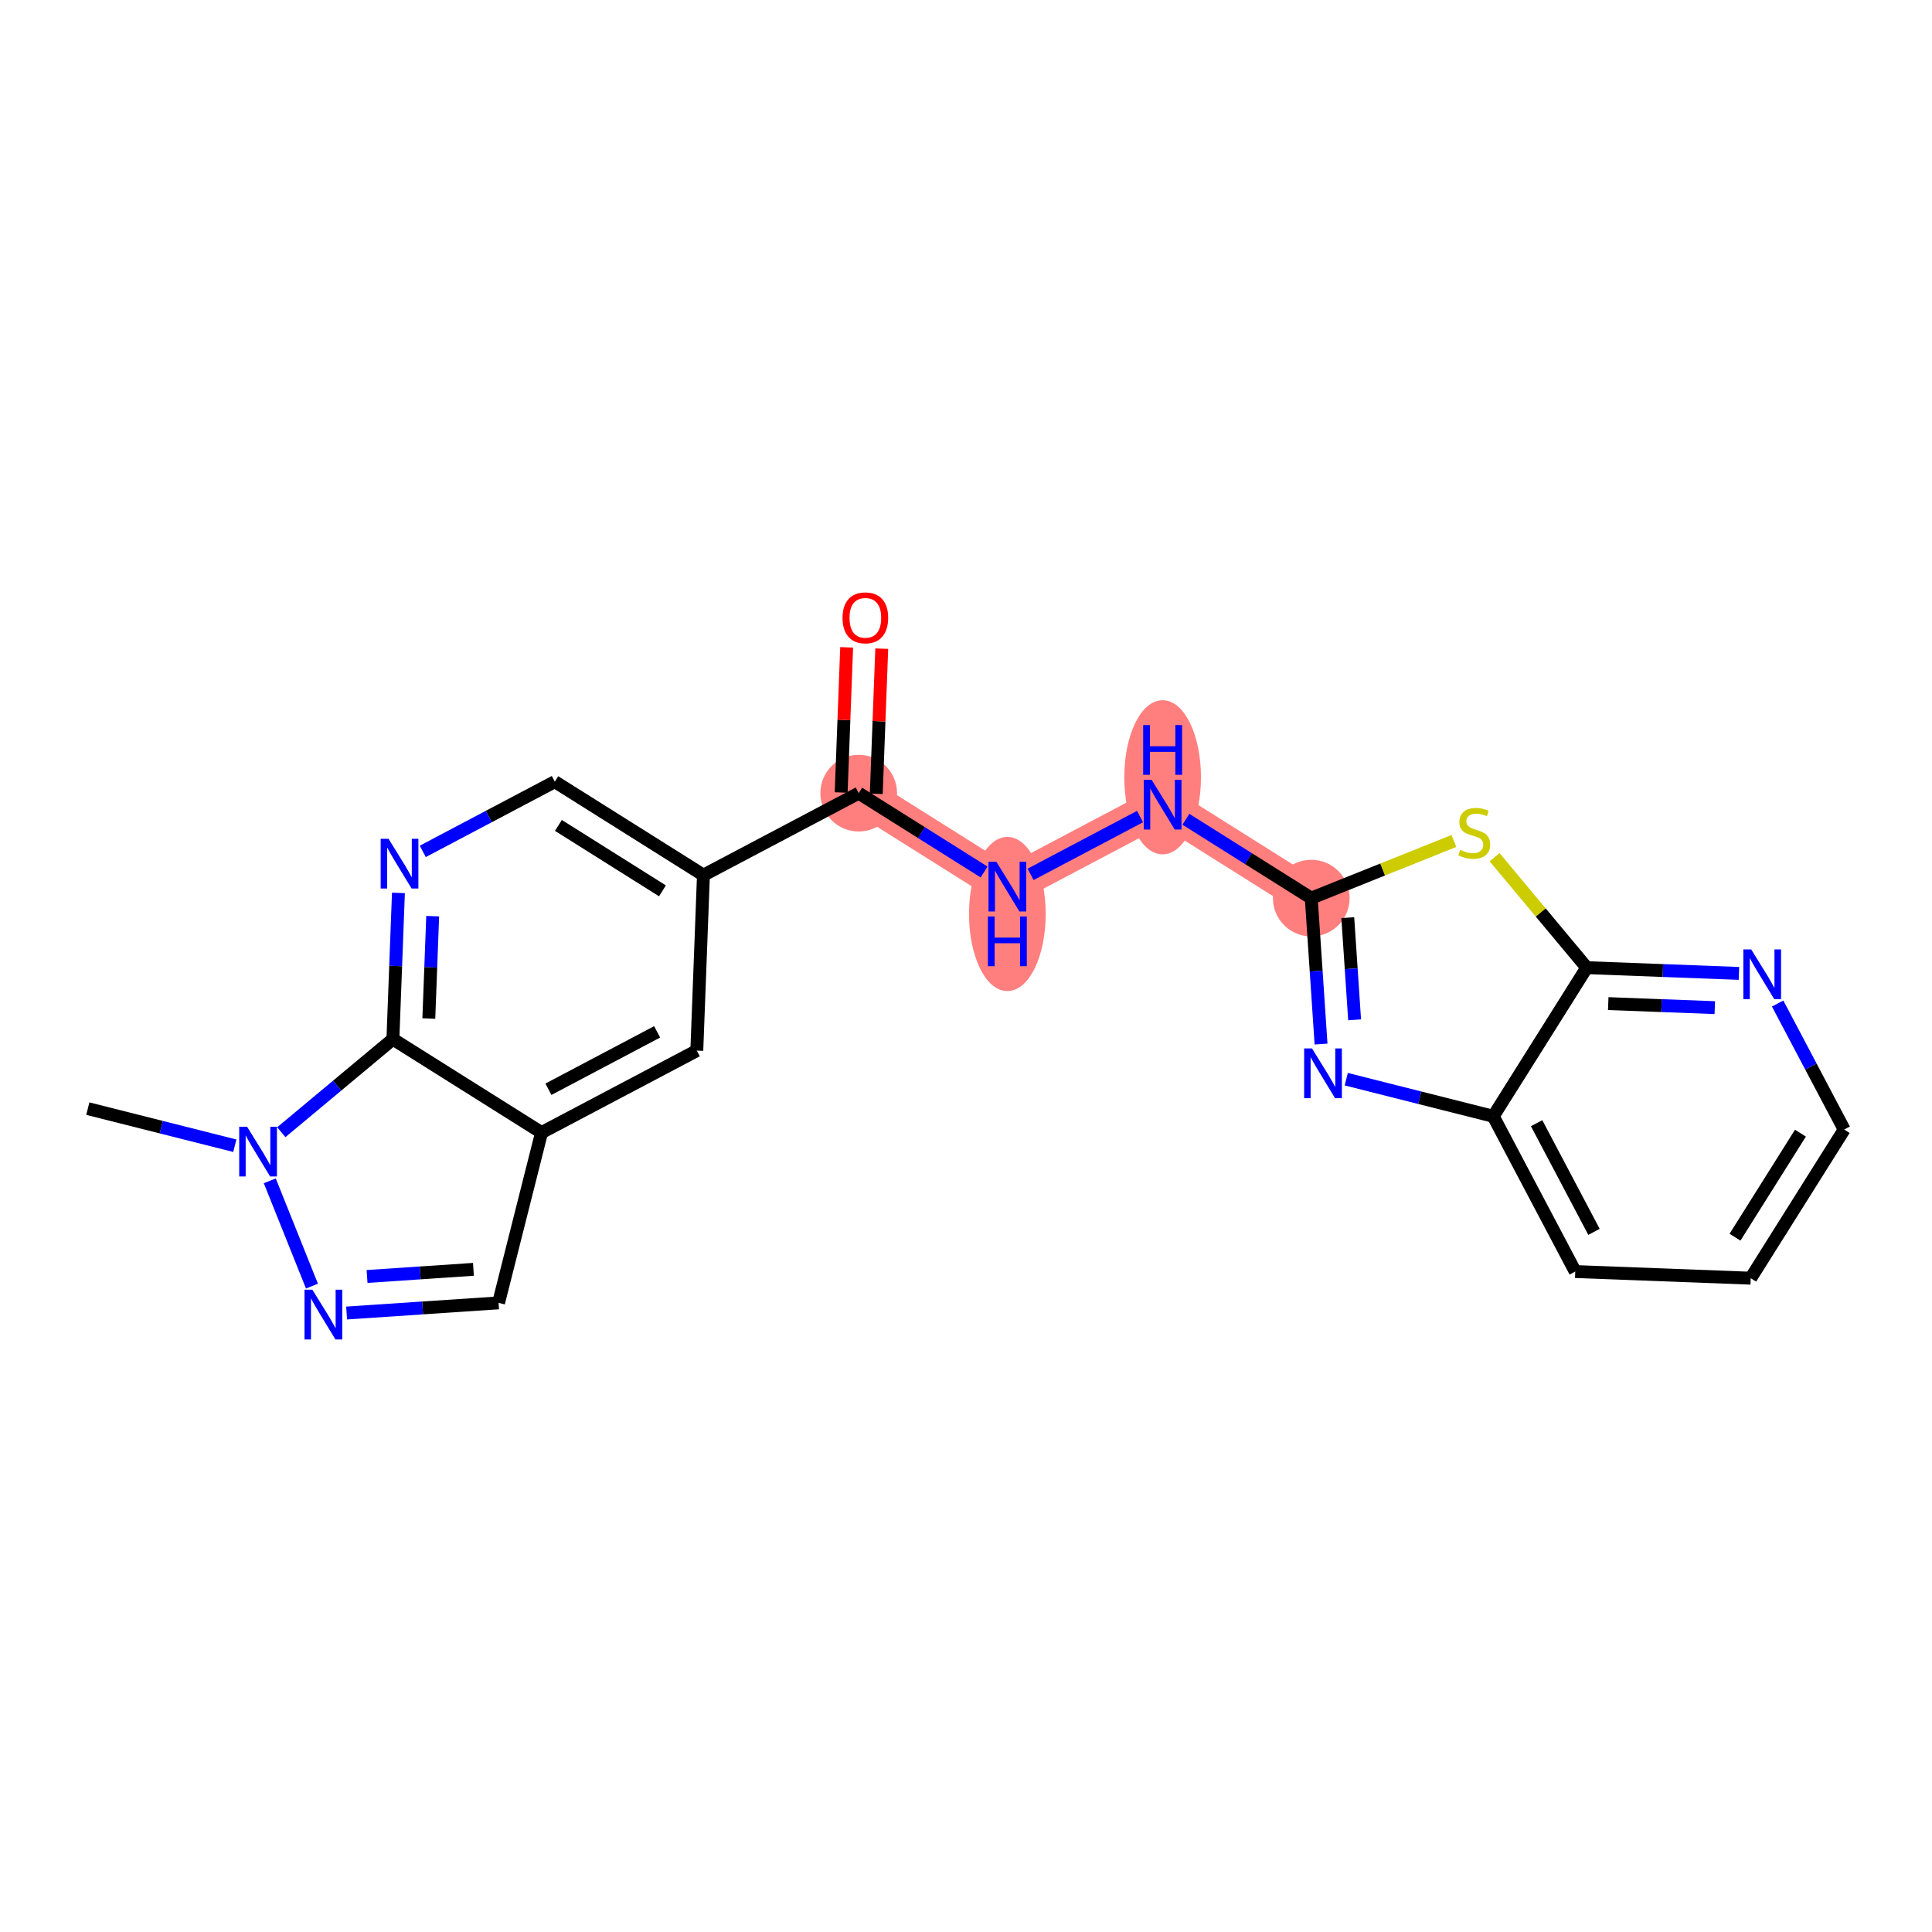 <?xml version='1.0' encoding='iso-8859-1'?>
<svg version='1.1' baseProfile='full'
              xmlns='http://www.w3.org/2000/svg'
                      xmlns:rdkit='http://www.rdkit.org/xml'
                      xmlns:xlink='http://www.w3.org/1999/xlink'
                  xml:space='preserve'
width='300px' height='300px' viewBox='0 0 300 300'>
<!-- END OF HEADER -->
<rect style='opacity:1.0;fill:#FFFFFF;stroke:none' width='300' height='300' x='0' y='0'> </rect>
<rect style='opacity:1.0;fill:#FFFFFF;stroke:none' width='300' height='300' x='0' y='0'> </rect>
<path d='M 133.341,123.161 L 156.421,137.676' style='fill:none;fill-rule:evenodd;stroke:#FF7F7F;stroke-width:5.8px;stroke-linecap:butt;stroke-linejoin:miter;stroke-opacity:1' />
<path d='M 156.421,137.676 L 180.532,124.945' style='fill:none;fill-rule:evenodd;stroke:#FF7F7F;stroke-width:5.8px;stroke-linecap:butt;stroke-linejoin:miter;stroke-opacity:1' />
<path d='M 180.532,124.945 L 203.612,139.46' style='fill:none;fill-rule:evenodd;stroke:#FF7F7F;stroke-width:5.8px;stroke-linecap:butt;stroke-linejoin:miter;stroke-opacity:1' />
<ellipse cx='133.341' cy='123.161' rx='5.453' ry='5.453'  style='fill:#FF7F7F;fill-rule:evenodd;stroke:#FF7F7F;stroke-width:1.0px;stroke-linecap:butt;stroke-linejoin:miter;stroke-opacity:1' />
<ellipse cx='156.421' cy='141.923' rx='5.453' ry='11.466'  style='fill:#FF7F7F;fill-rule:evenodd;stroke:#FF7F7F;stroke-width:1.0px;stroke-linecap:butt;stroke-linejoin:miter;stroke-opacity:1' />
<ellipse cx='180.532' cy='120.698' rx='5.453' ry='11.466'  style='fill:#FF7F7F;fill-rule:evenodd;stroke:#FF7F7F;stroke-width:1.0px;stroke-linecap:butt;stroke-linejoin:miter;stroke-opacity:1' />
<ellipse cx='203.612' cy='139.46' rx='5.453' ry='5.453'  style='fill:#FF7F7F;fill-rule:evenodd;stroke:#FF7F7F;stroke-width:1.0px;stroke-linecap:butt;stroke-linejoin:miter;stroke-opacity:1' />
<path class='bond-0 atom-0 atom-1' d='M 13.636,172.147 L 25.049,175.027' style='fill:none;fill-rule:evenodd;stroke:#000000;stroke-width:2.0px;stroke-linecap:butt;stroke-linejoin:miter;stroke-opacity:1' />
<path class='bond-0 atom-0 atom-1' d='M 25.049,175.027 L 36.463,177.908' style='fill:none;fill-rule:evenodd;stroke:#0000FF;stroke-width:2.0px;stroke-linecap:butt;stroke-linejoin:miter;stroke-opacity:1' />
<path class='bond-1 atom-1 atom-2' d='M 41.893,183.361 L 48.442,199.708' style='fill:none;fill-rule:evenodd;stroke:#0000FF;stroke-width:2.0px;stroke-linecap:butt;stroke-linejoin:miter;stroke-opacity:1' />
<path class='bond-22 atom-22 atom-1' d='M 61.009,161.354 L 52.346,168.581' style='fill:none;fill-rule:evenodd;stroke:#000000;stroke-width:2.0px;stroke-linecap:butt;stroke-linejoin:miter;stroke-opacity:1' />
<path class='bond-22 atom-22 atom-1' d='M 52.346,168.581 L 43.682,175.808' style='fill:none;fill-rule:evenodd;stroke:#0000FF;stroke-width:2.0px;stroke-linecap:butt;stroke-linejoin:miter;stroke-opacity:1' />
<path class='bond-2 atom-2 atom-3' d='M 53.823,203.886 L 65.62,203.095' style='fill:none;fill-rule:evenodd;stroke:#0000FF;stroke-width:2.0px;stroke-linecap:butt;stroke-linejoin:miter;stroke-opacity:1' />
<path class='bond-2 atom-2 atom-3' d='M 65.62,203.095 L 77.418,202.305' style='fill:none;fill-rule:evenodd;stroke:#000000;stroke-width:2.0px;stroke-linecap:butt;stroke-linejoin:miter;stroke-opacity:1' />
<path class='bond-2 atom-2 atom-3' d='M 56.998,198.208 L 65.256,197.655' style='fill:none;fill-rule:evenodd;stroke:#0000FF;stroke-width:2.0px;stroke-linecap:butt;stroke-linejoin:miter;stroke-opacity:1' />
<path class='bond-2 atom-2 atom-3' d='M 65.256,197.655 L 73.514,197.101' style='fill:none;fill-rule:evenodd;stroke:#000000;stroke-width:2.0px;stroke-linecap:butt;stroke-linejoin:miter;stroke-opacity:1' />
<path class='bond-3 atom-3 atom-4' d='M 77.418,202.305 L 84.09,175.868' style='fill:none;fill-rule:evenodd;stroke:#000000;stroke-width:2.0px;stroke-linecap:butt;stroke-linejoin:miter;stroke-opacity:1' />
<path class='bond-4 atom-4 atom-5' d='M 84.09,175.868 L 108.2,163.138' style='fill:none;fill-rule:evenodd;stroke:#000000;stroke-width:2.0px;stroke-linecap:butt;stroke-linejoin:miter;stroke-opacity:1' />
<path class='bond-4 atom-4 atom-5' d='M 85.16,169.137 L 102.038,160.225' style='fill:none;fill-rule:evenodd;stroke:#000000;stroke-width:2.0px;stroke-linecap:butt;stroke-linejoin:miter;stroke-opacity:1' />
<path class='bond-23 atom-22 atom-4' d='M 61.009,161.354 L 84.09,175.868' style='fill:none;fill-rule:evenodd;stroke:#000000;stroke-width:2.0px;stroke-linecap:butt;stroke-linejoin:miter;stroke-opacity:1' />
<path class='bond-5 atom-5 atom-6' d='M 108.2,163.138 L 109.23,135.892' style='fill:none;fill-rule:evenodd;stroke:#000000;stroke-width:2.0px;stroke-linecap:butt;stroke-linejoin:miter;stroke-opacity:1' />
<path class='bond-6 atom-6 atom-7' d='M 109.23,135.892 L 133.341,123.161' style='fill:none;fill-rule:evenodd;stroke:#000000;stroke-width:2.0px;stroke-linecap:butt;stroke-linejoin:miter;stroke-opacity:1' />
<path class='bond-19 atom-6 atom-20' d='M 109.23,135.892 L 86.15,121.377' style='fill:none;fill-rule:evenodd;stroke:#000000;stroke-width:2.0px;stroke-linecap:butt;stroke-linejoin:miter;stroke-opacity:1' />
<path class='bond-19 atom-6 atom-20' d='M 102.865,138.331 L 86.709,128.17' style='fill:none;fill-rule:evenodd;stroke:#000000;stroke-width:2.0px;stroke-linecap:butt;stroke-linejoin:miter;stroke-opacity:1' />
<path class='bond-7 atom-7 atom-8' d='M 136.066,123.264 L 136.492,111.994' style='fill:none;fill-rule:evenodd;stroke:#000000;stroke-width:2.0px;stroke-linecap:butt;stroke-linejoin:miter;stroke-opacity:1' />
<path class='bond-7 atom-7 atom-8' d='M 136.492,111.994 L 136.918,100.724' style='fill:none;fill-rule:evenodd;stroke:#FF0000;stroke-width:2.0px;stroke-linecap:butt;stroke-linejoin:miter;stroke-opacity:1' />
<path class='bond-7 atom-7 atom-8' d='M 130.616,123.058 L 131.042,111.788' style='fill:none;fill-rule:evenodd;stroke:#000000;stroke-width:2.0px;stroke-linecap:butt;stroke-linejoin:miter;stroke-opacity:1' />
<path class='bond-7 atom-7 atom-8' d='M 131.042,111.788 L 131.469,100.518' style='fill:none;fill-rule:evenodd;stroke:#FF0000;stroke-width:2.0px;stroke-linecap:butt;stroke-linejoin:miter;stroke-opacity:1' />
<path class='bond-8 atom-7 atom-9' d='M 133.341,123.161 L 143.076,129.283' style='fill:none;fill-rule:evenodd;stroke:#000000;stroke-width:2.0px;stroke-linecap:butt;stroke-linejoin:miter;stroke-opacity:1' />
<path class='bond-8 atom-7 atom-9' d='M 143.076,129.283 L 152.811,135.406' style='fill:none;fill-rule:evenodd;stroke:#0000FF;stroke-width:2.0px;stroke-linecap:butt;stroke-linejoin:miter;stroke-opacity:1' />
<path class='bond-9 atom-9 atom-10' d='M 160.031,135.77 L 177.024,126.797' style='fill:none;fill-rule:evenodd;stroke:#0000FF;stroke-width:2.0px;stroke-linecap:butt;stroke-linejoin:miter;stroke-opacity:1' />
<path class='bond-10 atom-10 atom-11' d='M 184.142,127.215 L 193.877,133.338' style='fill:none;fill-rule:evenodd;stroke:#0000FF;stroke-width:2.0px;stroke-linecap:butt;stroke-linejoin:miter;stroke-opacity:1' />
<path class='bond-10 atom-10 atom-11' d='M 193.877,133.338 L 203.612,139.46' style='fill:none;fill-rule:evenodd;stroke:#000000;stroke-width:2.0px;stroke-linecap:butt;stroke-linejoin:miter;stroke-opacity:1' />
<path class='bond-11 atom-11 atom-12' d='M 203.612,139.46 L 204.372,150.791' style='fill:none;fill-rule:evenodd;stroke:#000000;stroke-width:2.0px;stroke-linecap:butt;stroke-linejoin:miter;stroke-opacity:1' />
<path class='bond-11 atom-11 atom-12' d='M 204.372,150.791 L 205.131,162.122' style='fill:none;fill-rule:evenodd;stroke:#0000FF;stroke-width:2.0px;stroke-linecap:butt;stroke-linejoin:miter;stroke-opacity:1' />
<path class='bond-11 atom-11 atom-12' d='M 209.281,142.495 L 209.813,150.426' style='fill:none;fill-rule:evenodd;stroke:#000000;stroke-width:2.0px;stroke-linecap:butt;stroke-linejoin:miter;stroke-opacity:1' />
<path class='bond-11 atom-11 atom-12' d='M 209.813,150.426 L 210.344,158.358' style='fill:none;fill-rule:evenodd;stroke:#0000FF;stroke-width:2.0px;stroke-linecap:butt;stroke-linejoin:miter;stroke-opacity:1' />
<path class='bond-24 atom-19 atom-11' d='M 225.764,130.584 L 214.688,135.022' style='fill:none;fill-rule:evenodd;stroke:#CCCC00;stroke-width:2.0px;stroke-linecap:butt;stroke-linejoin:miter;stroke-opacity:1' />
<path class='bond-24 atom-19 atom-11' d='M 214.688,135.022 L 203.612,139.46' style='fill:none;fill-rule:evenodd;stroke:#000000;stroke-width:2.0px;stroke-linecap:butt;stroke-linejoin:miter;stroke-opacity:1' />
<path class='bond-12 atom-12 atom-13' d='M 209.046,167.575 L 220.459,170.456' style='fill:none;fill-rule:evenodd;stroke:#0000FF;stroke-width:2.0px;stroke-linecap:butt;stroke-linejoin:miter;stroke-opacity:1' />
<path class='bond-12 atom-12 atom-13' d='M 220.459,170.456 L 231.872,173.337' style='fill:none;fill-rule:evenodd;stroke:#000000;stroke-width:2.0px;stroke-linecap:butt;stroke-linejoin:miter;stroke-opacity:1' />
<path class='bond-13 atom-13 atom-14' d='M 231.872,173.337 L 244.603,197.447' style='fill:none;fill-rule:evenodd;stroke:#000000;stroke-width:2.0px;stroke-linecap:butt;stroke-linejoin:miter;stroke-opacity:1' />
<path class='bond-13 atom-13 atom-14' d='M 238.604,174.407 L 247.515,191.284' style='fill:none;fill-rule:evenodd;stroke:#000000;stroke-width:2.0px;stroke-linecap:butt;stroke-linejoin:miter;stroke-opacity:1' />
<path class='bond-25 atom-18 atom-13' d='M 246.387,150.256 L 231.872,173.337' style='fill:none;fill-rule:evenodd;stroke:#000000;stroke-width:2.0px;stroke-linecap:butt;stroke-linejoin:miter;stroke-opacity:1' />
<path class='bond-14 atom-14 atom-15' d='M 244.603,197.447 L 271.849,198.477' style='fill:none;fill-rule:evenodd;stroke:#000000;stroke-width:2.0px;stroke-linecap:butt;stroke-linejoin:miter;stroke-opacity:1' />
<path class='bond-15 atom-15 atom-16' d='M 271.849,198.477 L 286.364,175.397' style='fill:none;fill-rule:evenodd;stroke:#000000;stroke-width:2.0px;stroke-linecap:butt;stroke-linejoin:miter;stroke-opacity:1' />
<path class='bond-15 atom-15 atom-16' d='M 269.41,192.112 L 279.57,175.956' style='fill:none;fill-rule:evenodd;stroke:#000000;stroke-width:2.0px;stroke-linecap:butt;stroke-linejoin:miter;stroke-opacity:1' />
<path class='bond-16 atom-16 atom-17' d='M 286.364,175.397 L 281.197,165.613' style='fill:none;fill-rule:evenodd;stroke:#000000;stroke-width:2.0px;stroke-linecap:butt;stroke-linejoin:miter;stroke-opacity:1' />
<path class='bond-16 atom-16 atom-17' d='M 281.197,165.613 L 276.031,155.829' style='fill:none;fill-rule:evenodd;stroke:#0000FF;stroke-width:2.0px;stroke-linecap:butt;stroke-linejoin:miter;stroke-opacity:1' />
<path class='bond-17 atom-17 atom-18' d='M 270.023,151.15 L 258.205,150.703' style='fill:none;fill-rule:evenodd;stroke:#0000FF;stroke-width:2.0px;stroke-linecap:butt;stroke-linejoin:miter;stroke-opacity:1' />
<path class='bond-17 atom-17 atom-18' d='M 258.205,150.703 L 246.387,150.256' style='fill:none;fill-rule:evenodd;stroke:#000000;stroke-width:2.0px;stroke-linecap:butt;stroke-linejoin:miter;stroke-opacity:1' />
<path class='bond-17 atom-17 atom-18' d='M 266.272,156.465 L 257.999,156.152' style='fill:none;fill-rule:evenodd;stroke:#0000FF;stroke-width:2.0px;stroke-linecap:butt;stroke-linejoin:miter;stroke-opacity:1' />
<path class='bond-17 atom-17 atom-18' d='M 257.999,156.152 L 249.726,155.839' style='fill:none;fill-rule:evenodd;stroke:#000000;stroke-width:2.0px;stroke-linecap:butt;stroke-linejoin:miter;stroke-opacity:1' />
<path class='bond-18 atom-18 atom-19' d='M 246.387,150.256 L 239.233,141.68' style='fill:none;fill-rule:evenodd;stroke:#000000;stroke-width:2.0px;stroke-linecap:butt;stroke-linejoin:miter;stroke-opacity:1' />
<path class='bond-18 atom-18 atom-19' d='M 239.233,141.68 L 232.079,133.104' style='fill:none;fill-rule:evenodd;stroke:#CCCC00;stroke-width:2.0px;stroke-linecap:butt;stroke-linejoin:miter;stroke-opacity:1' />
<path class='bond-20 atom-20 atom-21' d='M 86.15,121.377 L 75.9,126.789' style='fill:none;fill-rule:evenodd;stroke:#000000;stroke-width:2.0px;stroke-linecap:butt;stroke-linejoin:miter;stroke-opacity:1' />
<path class='bond-20 atom-20 atom-21' d='M 75.9,126.789 L 65.649,132.202' style='fill:none;fill-rule:evenodd;stroke:#0000FF;stroke-width:2.0px;stroke-linecap:butt;stroke-linejoin:miter;stroke-opacity:1' />
<path class='bond-21 atom-21 atom-22' d='M 61.868,138.65 L 61.438,150.002' style='fill:none;fill-rule:evenodd;stroke:#0000FF;stroke-width:2.0px;stroke-linecap:butt;stroke-linejoin:miter;stroke-opacity:1' />
<path class='bond-21 atom-21 atom-22' d='M 61.438,150.002 L 61.009,161.354' style='fill:none;fill-rule:evenodd;stroke:#000000;stroke-width:2.0px;stroke-linecap:butt;stroke-linejoin:miter;stroke-opacity:1' />
<path class='bond-21 atom-21 atom-22' d='M 67.188,142.262 L 66.888,150.208' style='fill:none;fill-rule:evenodd;stroke:#0000FF;stroke-width:2.0px;stroke-linecap:butt;stroke-linejoin:miter;stroke-opacity:1' />
<path class='bond-21 atom-21 atom-22' d='M 66.888,150.208 L 66.587,158.154' style='fill:none;fill-rule:evenodd;stroke:#000000;stroke-width:2.0px;stroke-linecap:butt;stroke-linejoin:miter;stroke-opacity:1' />
<path  class='atom-1' d='M 38.366 174.958
L 40.896 179.048
Q 41.147 179.452, 41.55 180.182
Q 41.954 180.913, 41.976 180.957
L 41.976 174.958
L 43.001 174.958
L 43.001 182.68
L 41.943 182.68
L 39.227 178.208
Q 38.911 177.685, 38.573 177.085
Q 38.246 176.485, 38.148 176.3
L 38.148 182.68
L 37.144 182.68
L 37.144 174.958
L 38.366 174.958
' fill='#0000FF'/>
<path  class='atom-2' d='M 48.507 200.267
L 51.037 204.357
Q 51.288 204.761, 51.691 205.491
Q 52.095 206.222, 52.117 206.266
L 52.117 200.267
L 53.142 200.267
L 53.142 207.989
L 52.084 207.989
L 49.368 203.517
Q 49.052 202.994, 48.714 202.394
Q 48.387 201.794, 48.288 201.609
L 48.288 207.989
L 47.285 207.989
L 47.285 200.267
L 48.507 200.267
' fill='#0000FF'/>
<path  class='atom-8' d='M 130.827 95.937
Q 130.827 94.083, 131.743 93.047
Q 132.659 92.011, 134.371 92.011
Q 136.083 92.011, 136.999 93.047
Q 137.915 94.083, 137.915 95.937
Q 137.915 97.813, 136.988 98.882
Q 136.061 99.94, 134.371 99.94
Q 132.67 99.94, 131.743 98.882
Q 130.827 97.824, 130.827 95.937
M 134.371 99.067
Q 135.549 99.067, 136.181 98.282
Q 136.825 97.486, 136.825 95.937
Q 136.825 94.421, 136.181 93.658
Q 135.549 92.883, 134.371 92.883
Q 133.193 92.883, 132.55 93.647
Q 131.917 94.41, 131.917 95.937
Q 131.917 97.497, 132.55 98.282
Q 133.193 99.067, 134.371 99.067
' fill='#FF0000'/>
<path  class='atom-9' d='M 154.715 133.815
L 157.245 137.905
Q 157.496 138.309, 157.899 139.039
Q 158.303 139.77, 158.325 139.814
L 158.325 133.815
L 159.35 133.815
L 159.35 141.537
L 158.292 141.537
L 155.576 137.065
Q 155.26 136.542, 154.922 135.942
Q 154.595 135.342, 154.496 135.157
L 154.496 141.537
L 153.493 141.537
L 153.493 133.815
L 154.715 133.815
' fill='#0000FF'/>
<path  class='atom-9' d='M 153.4 142.309
L 154.447 142.309
L 154.447 145.592
L 158.395 145.592
L 158.395 142.309
L 159.442 142.309
L 159.442 150.03
L 158.395 150.03
L 158.395 146.464
L 154.447 146.464
L 154.447 150.03
L 153.4 150.03
L 153.4 142.309
' fill='#0000FF'/>
<path  class='atom-10' d='M 178.825 121.084
L 181.355 125.174
Q 181.606 125.578, 182.01 126.309
Q 182.413 127.039, 182.435 127.083
L 182.435 121.084
L 183.46 121.084
L 183.46 128.806
L 182.402 128.806
L 179.687 124.335
Q 179.37 123.811, 179.032 123.211
Q 178.705 122.611, 178.607 122.426
L 178.607 128.806
L 177.604 128.806
L 177.604 121.084
L 178.825 121.084
' fill='#0000FF'/>
<path  class='atom-10' d='M 177.511 112.591
L 178.558 112.591
L 178.558 115.874
L 182.506 115.874
L 182.506 112.591
L 183.553 112.591
L 183.553 120.312
L 182.506 120.312
L 182.506 116.746
L 178.558 116.746
L 178.558 120.312
L 177.511 120.312
L 177.511 112.591
' fill='#0000FF'/>
<path  class='atom-12' d='M 203.729 162.804
L 206.259 166.893
Q 206.51 167.297, 206.914 168.028
Q 207.317 168.758, 207.339 168.802
L 207.339 162.804
L 208.364 162.804
L 208.364 170.525
L 207.306 170.525
L 204.591 166.054
Q 204.274 165.53, 203.936 164.93
Q 203.609 164.33, 203.511 164.145
L 203.511 170.525
L 202.508 170.525
L 202.508 162.804
L 203.729 162.804
' fill='#0000FF'/>
<path  class='atom-17' d='M 271.926 147.425
L 274.456 151.515
Q 274.707 151.919, 275.111 152.649
Q 275.514 153.38, 275.536 153.424
L 275.536 147.425
L 276.561 147.425
L 276.561 155.147
L 275.503 155.147
L 272.788 150.675
Q 272.471 150.152, 272.133 149.552
Q 271.806 148.952, 271.708 148.767
L 271.708 155.147
L 270.705 155.147
L 270.705 147.425
L 271.926 147.425
' fill='#0000FF'/>
<path  class='atom-19' d='M 226.74 131.97
Q 226.828 132.002, 227.188 132.155
Q 227.547 132.308, 227.94 132.406
Q 228.344 132.493, 228.736 132.493
Q 229.467 132.493, 229.892 132.144
Q 230.318 131.784, 230.318 131.162
Q 230.318 130.737, 230.099 130.475
Q 229.892 130.214, 229.565 130.072
Q 229.238 129.93, 228.693 129.766
Q 228.005 129.559, 227.591 129.363
Q 227.188 129.167, 226.893 128.752
Q 226.61 128.338, 226.61 127.64
Q 226.61 126.669, 227.264 126.069
Q 227.929 125.469, 229.238 125.469
Q 230.132 125.469, 231.146 125.895
L 230.896 126.735
Q 229.969 126.353, 229.271 126.353
Q 228.518 126.353, 228.104 126.669
Q 227.689 126.975, 227.7 127.509
Q 227.7 127.923, 227.907 128.174
Q 228.125 128.425, 228.431 128.567
Q 228.747 128.709, 229.271 128.872
Q 229.969 129.09, 230.383 129.308
Q 230.797 129.527, 231.092 129.974
Q 231.397 130.41, 231.397 131.162
Q 231.397 132.231, 230.677 132.809
Q 229.969 133.376, 228.78 133.376
Q 228.093 133.376, 227.569 133.224
Q 227.057 133.082, 226.446 132.831
L 226.74 131.97
' fill='#CCCC00'/>
<path  class='atom-21' d='M 60.333 130.247
L 62.863 134.337
Q 63.114 134.74, 63.517 135.471
Q 63.921 136.202, 63.943 136.245
L 63.943 130.247
L 64.968 130.247
L 64.968 137.969
L 63.91 137.969
L 61.194 133.497
Q 60.878 132.974, 60.54 132.374
Q 60.213 131.774, 60.114 131.589
L 60.114 137.969
L 59.111 137.969
L 59.111 130.247
L 60.333 130.247
' fill='#0000FF'/>
</svg>
